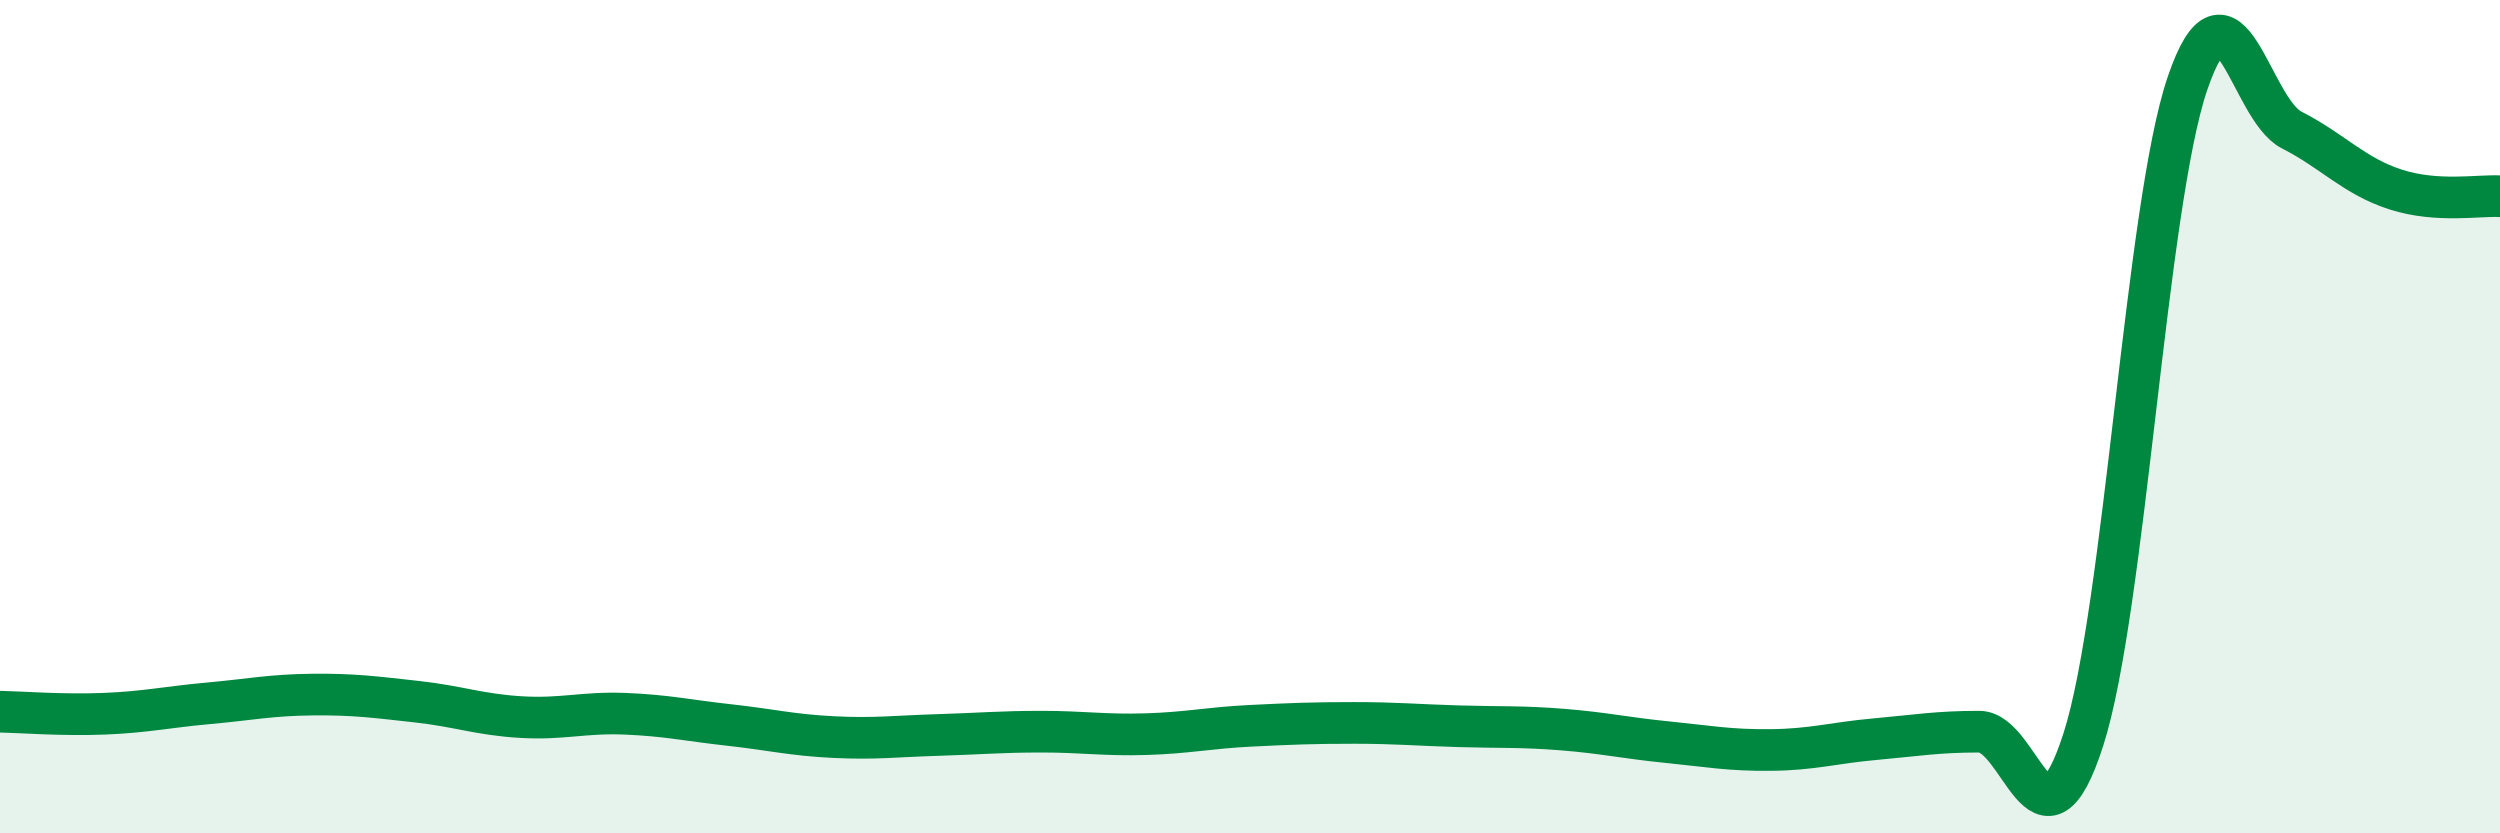 
    <svg width="60" height="20" viewBox="0 0 60 20" xmlns="http://www.w3.org/2000/svg">
      <path
        d="M 0,17.08 C 0.5,17.09 1.5,17.17 2.5,17.13 C 3.5,17.09 4,16.97 5,16.88 C 6,16.79 6.5,16.68 7.5,16.67 C 8.5,16.66 9,16.73 10,16.84 C 11,16.95 11.5,17.15 12.5,17.21 C 13.5,17.27 14,17.09 15,17.13 C 16,17.17 16.5,17.29 17.5,17.4 C 18.5,17.51 19,17.64 20,17.69 C 21,17.74 21.5,17.67 22.5,17.64 C 23.5,17.61 24,17.56 25,17.56 C 26,17.56 26.5,17.65 27.5,17.62 C 28.5,17.59 29,17.47 30,17.42 C 31,17.37 31.5,17.35 32.5,17.35 C 33.5,17.35 34,17.4 35,17.43 C 36,17.46 36.5,17.43 37.5,17.51 C 38.5,17.59 39,17.71 40,17.81 C 41,17.91 41.5,18.01 42.5,18 C 43.5,17.99 44,17.83 45,17.74 C 46,17.65 46.5,17.56 47.5,17.56 C 48.5,17.56 49,20.86 50,17.75 C 51,14.64 51.5,4.93 52.5,2 C 53.5,-0.93 54,2.61 55,3.12 C 56,3.63 56.5,4.23 57.5,4.55 C 58.5,4.87 59.5,4.68 60,4.71L60 20L0 20Z"
        fill="#008740"
        opacity="0.1"
        stroke-linecap="round"
        stroke-linejoin="round"
      />
      <path
        d="M 0,17.08 C 0.5,17.09 1.5,17.17 2.5,17.13 C 3.5,17.09 4,16.97 5,16.88 C 6,16.79 6.5,16.68 7.5,16.67 C 8.5,16.66 9,16.73 10,16.84 C 11,16.95 11.5,17.15 12.5,17.21 C 13.5,17.27 14,17.09 15,17.13 C 16,17.17 16.5,17.29 17.5,17.4 C 18.5,17.51 19,17.64 20,17.69 C 21,17.74 21.5,17.67 22.5,17.64 C 23.5,17.61 24,17.56 25,17.56 C 26,17.56 26.5,17.65 27.5,17.62 C 28.5,17.59 29,17.47 30,17.42 C 31,17.37 31.5,17.35 32.5,17.35 C 33.5,17.35 34,17.4 35,17.43 C 36,17.46 36.5,17.43 37.5,17.51 C 38.5,17.59 39,17.71 40,17.81 C 41,17.91 41.5,18.01 42.5,18 C 43.5,17.99 44,17.83 45,17.74 C 46,17.65 46.5,17.56 47.5,17.56 C 48.5,17.56 49,20.86 50,17.75 C 51,14.64 51.5,4.93 52.5,2 C 53.5,-0.93 54,2.61 55,3.12 C 56,3.63 56.5,4.23 57.5,4.55 C 58.5,4.87 59.5,4.68 60,4.71"
        stroke="#008740"
        stroke-width="1"
        fill="none"
        stroke-linecap="round"
        stroke-linejoin="round"
      />
    </svg>
  